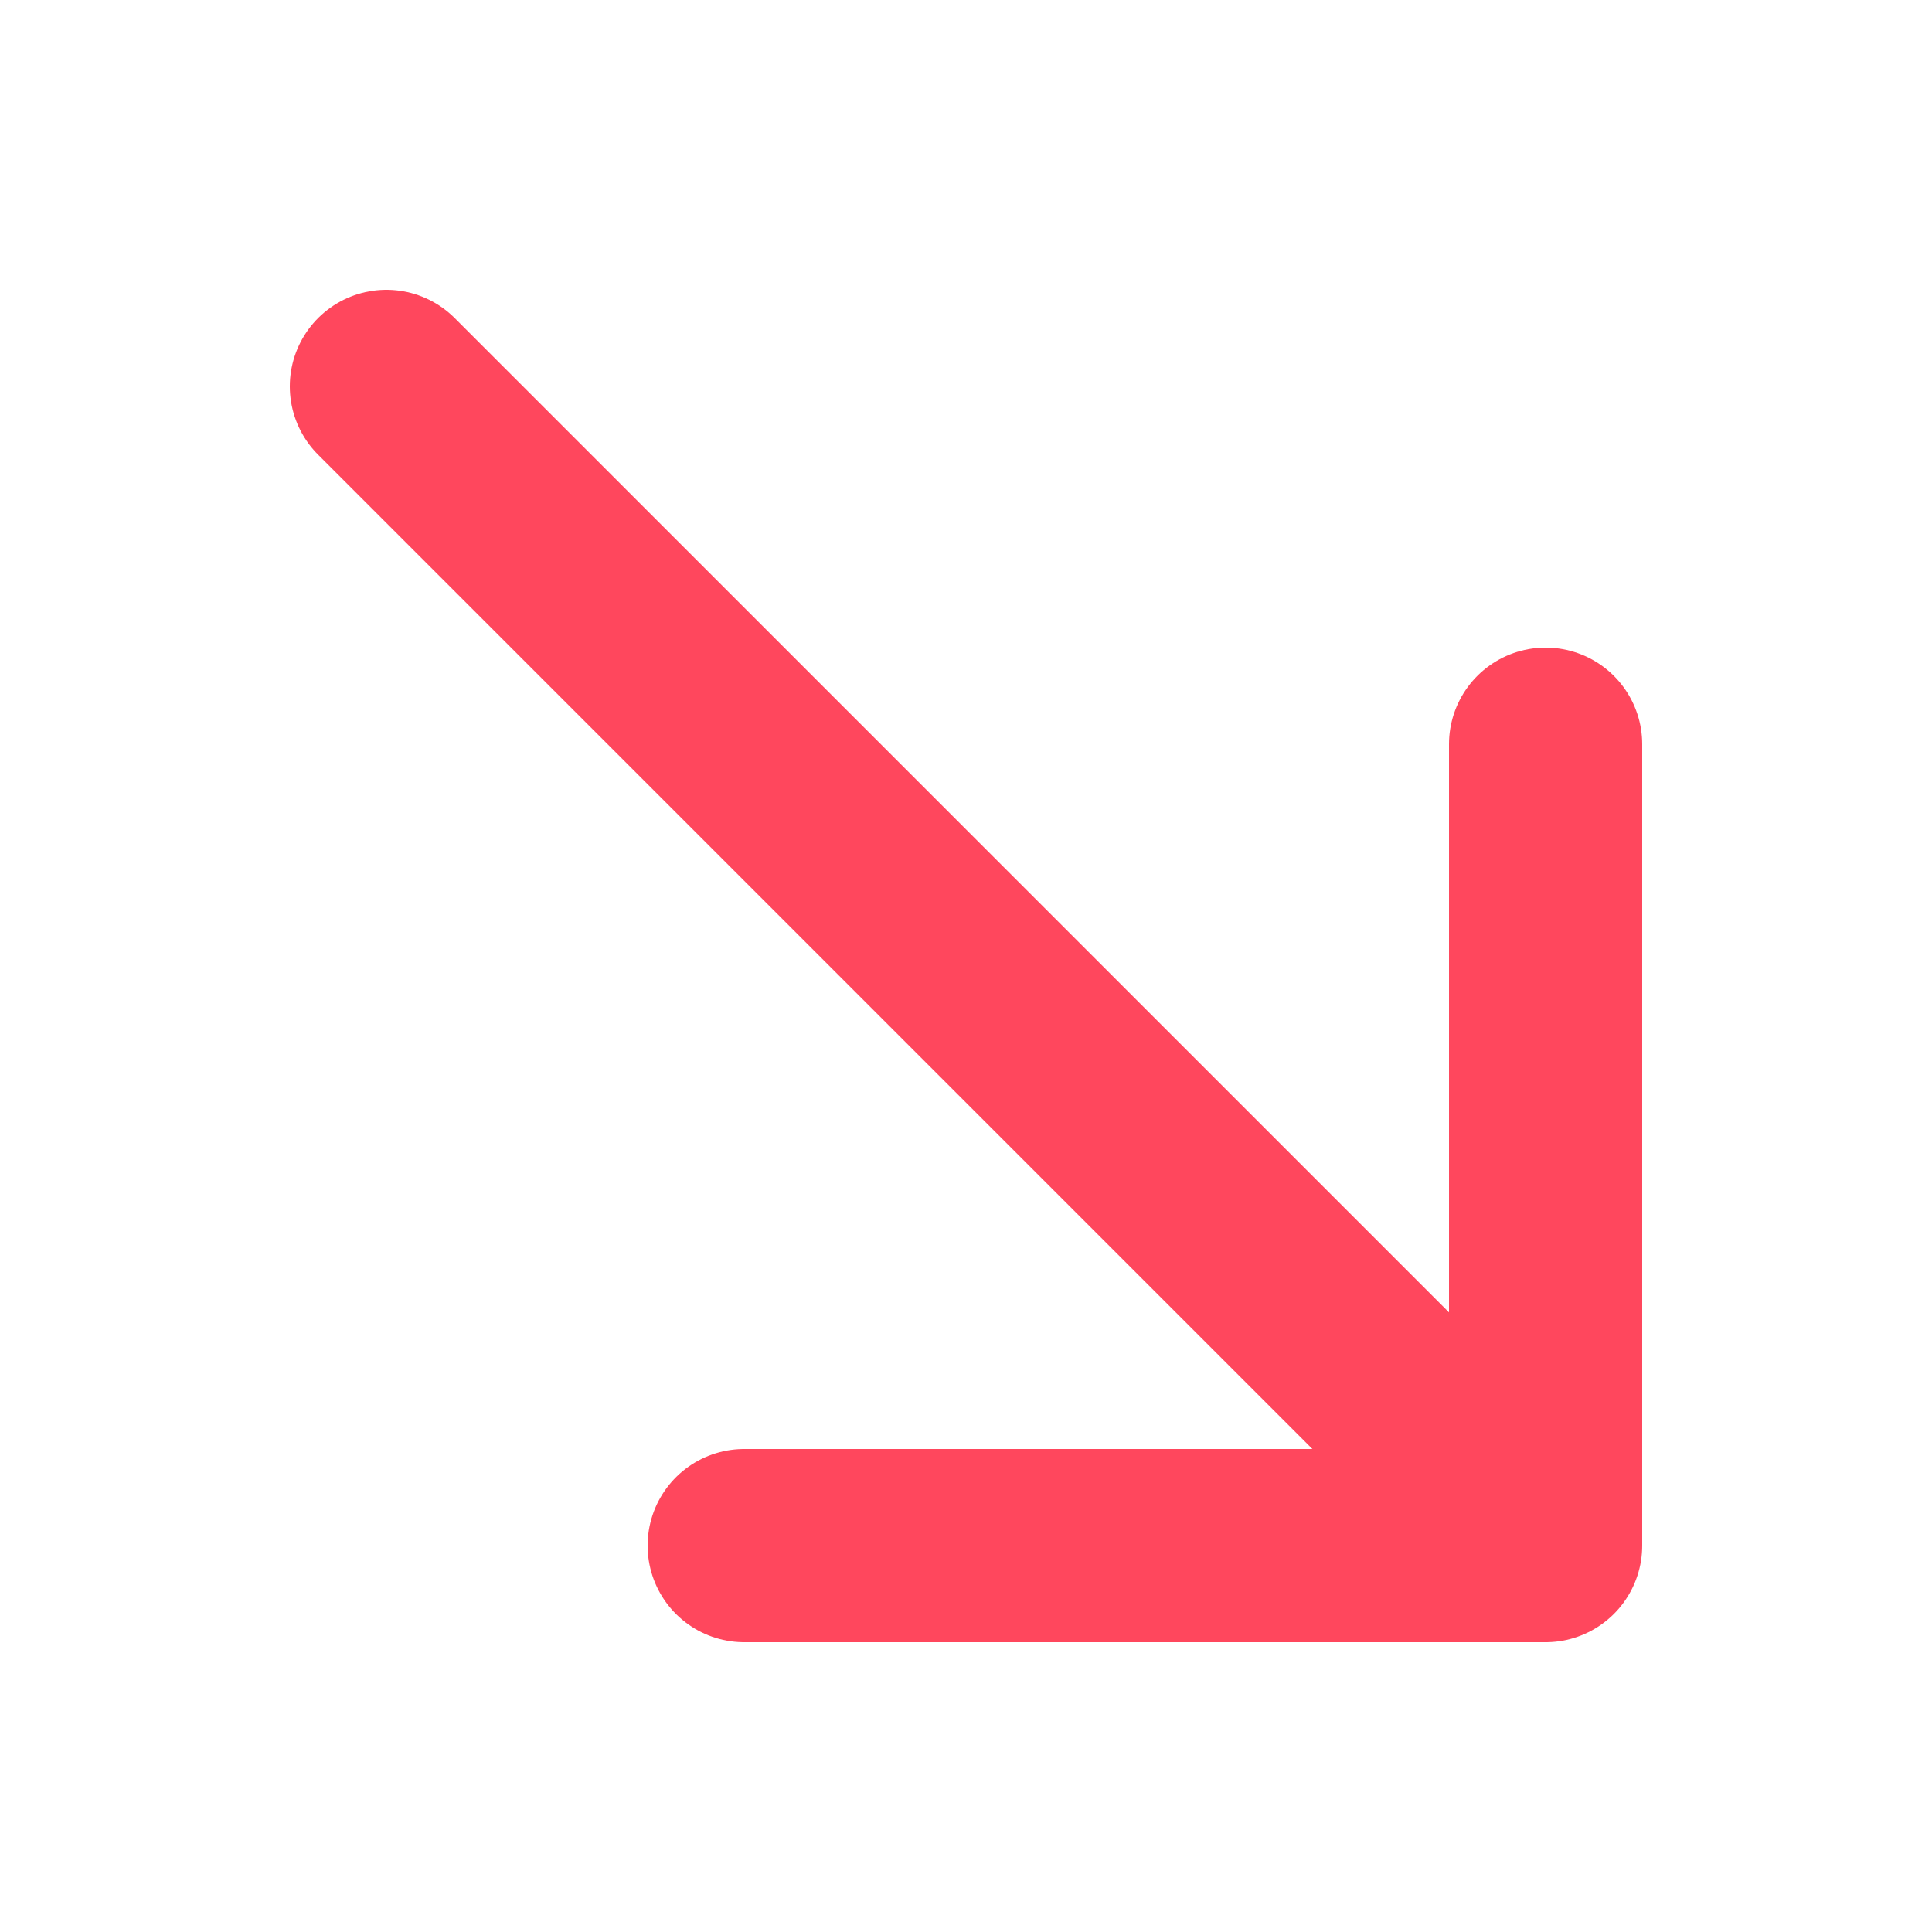 <svg width="10" height="10" viewBox="0 0 10 10" fill="none"
    xmlns="http://www.w3.org/2000/svg">
    <path d="M2 2L8 8M8 8V3.852M8 8H3.852" stroke="#FF475D" stroke-linecap="round" stroke-linejoin="round"/>
</svg>
